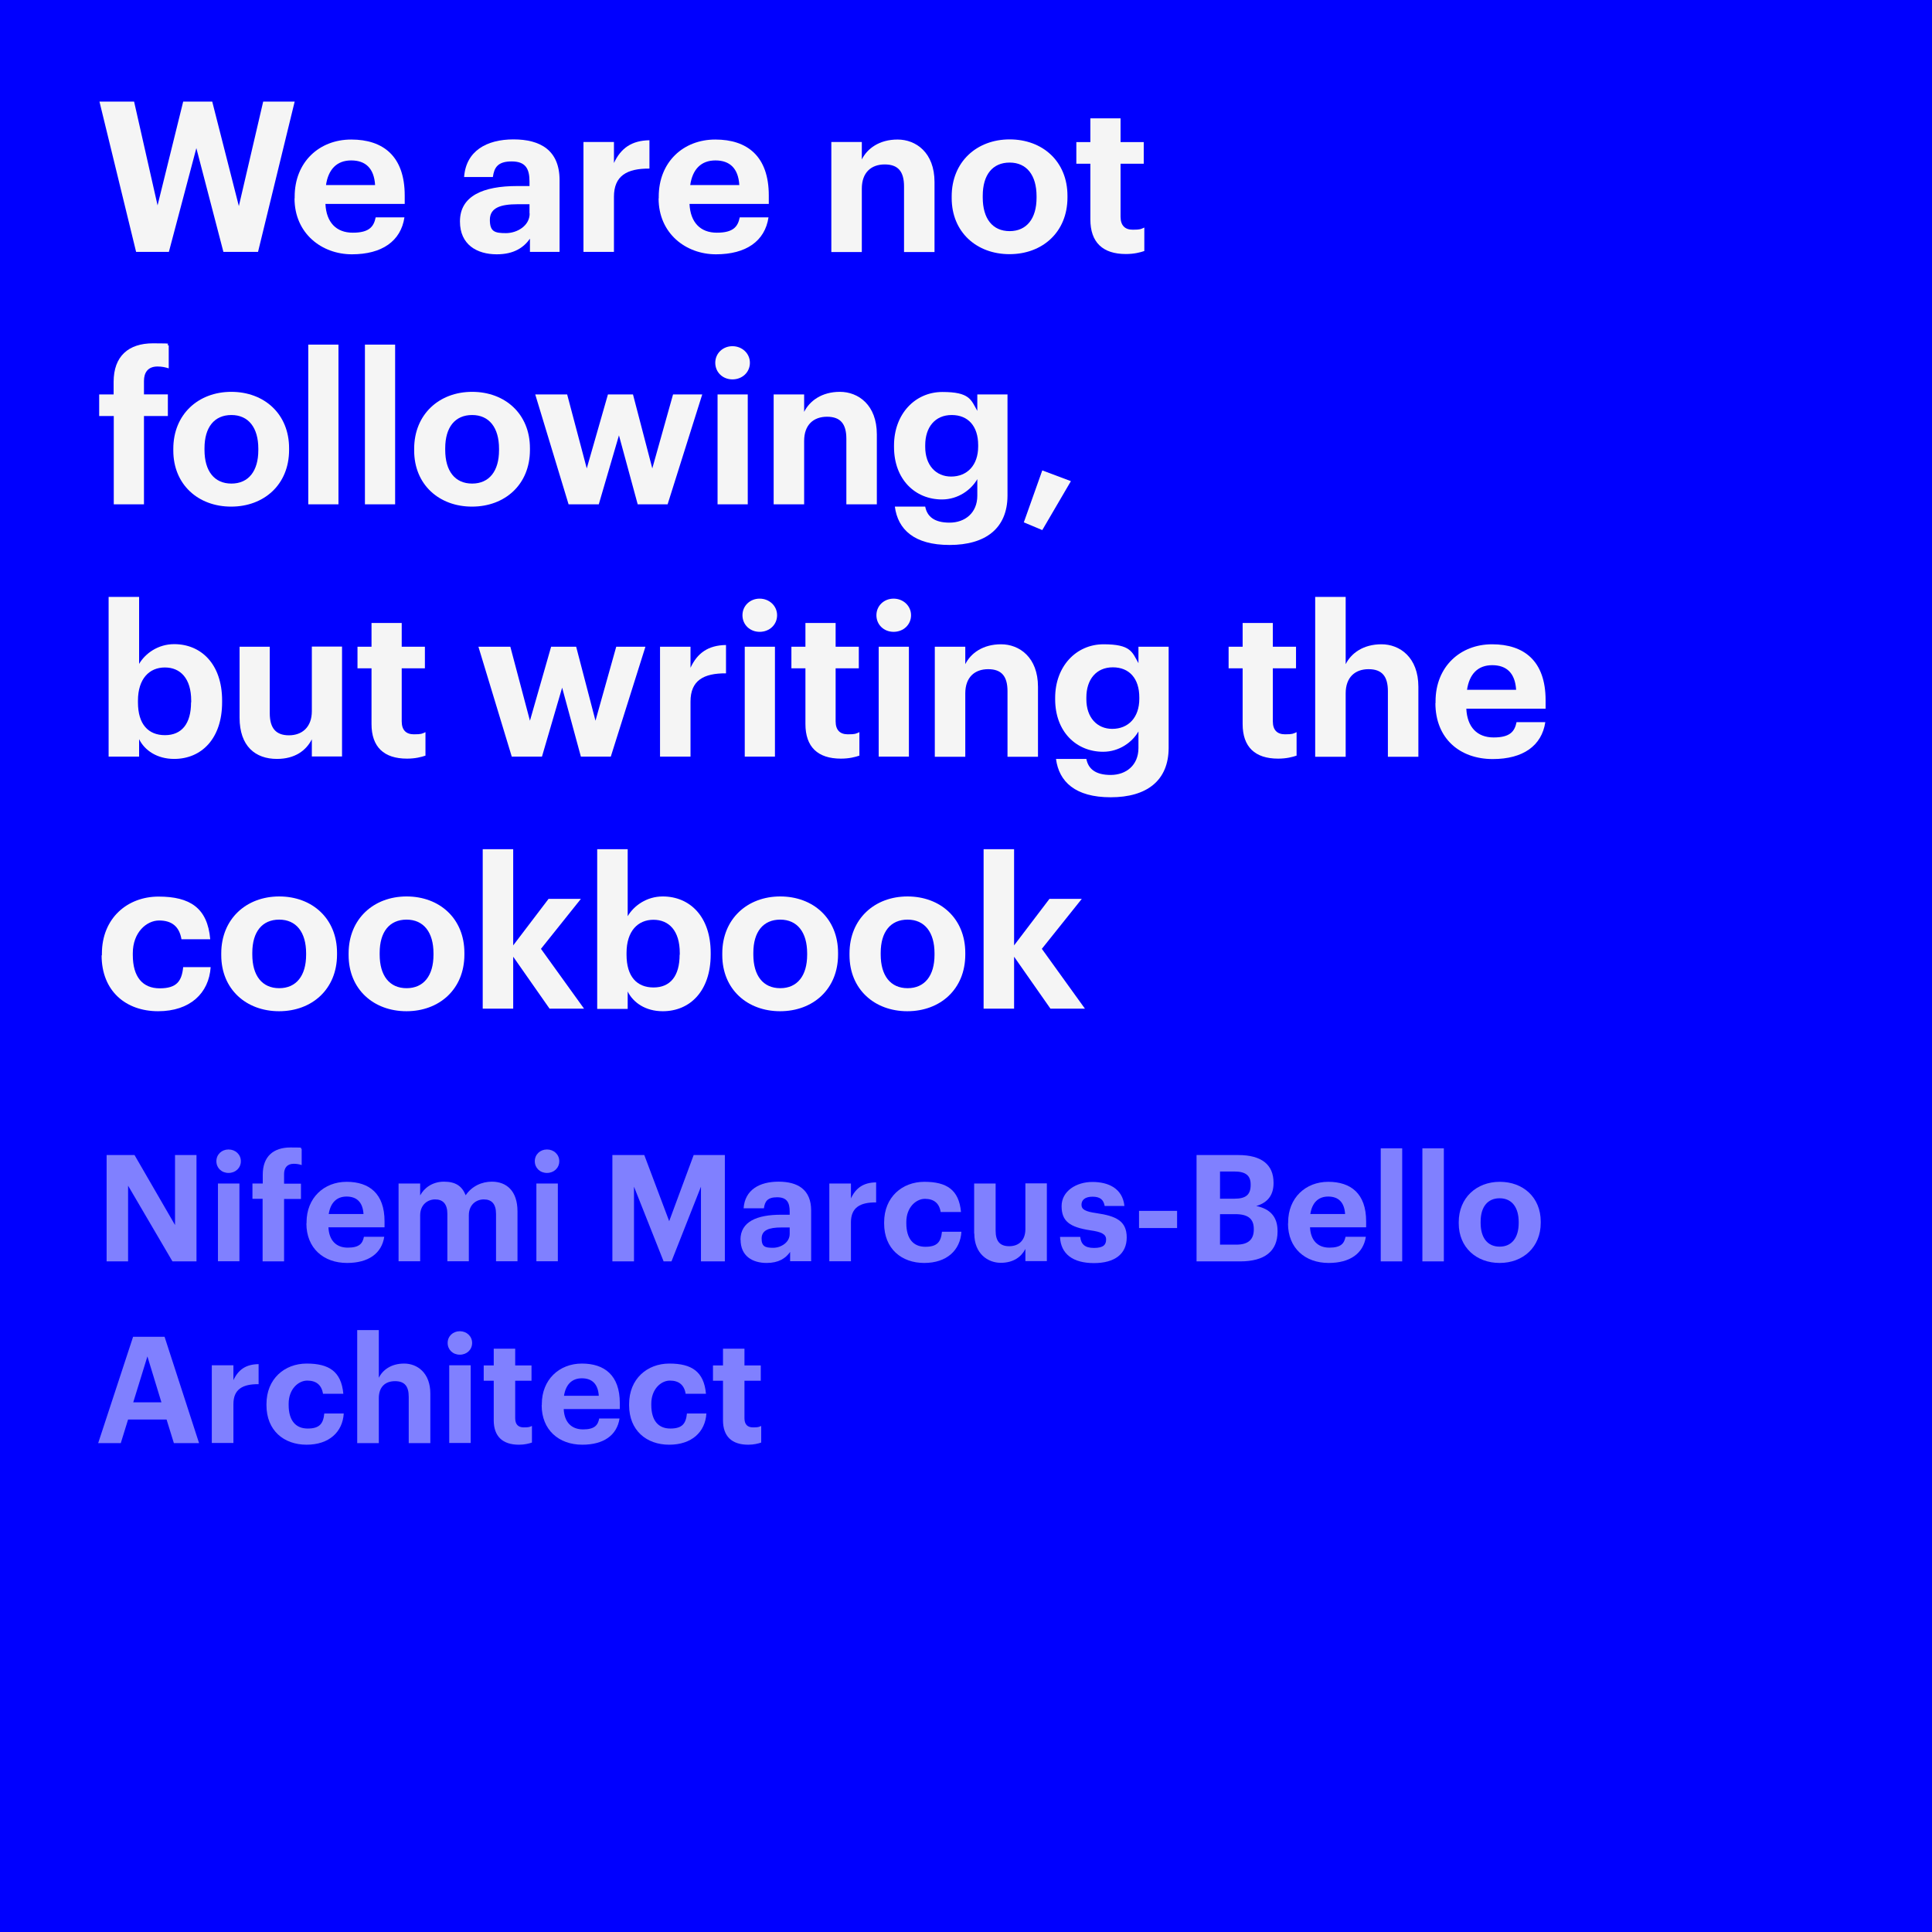 <svg xmlns="http://www.w3.org/2000/svg" id="Layer_1" data-name="Layer 1" version="1.1" viewBox="0.0 0.0 1350.0 1350.0" width="500" height="500">
  <defs>
    <style>
      .cls-1 {
        fill: #f5f5f5;
      }

      .cls-1, .cls-2, .cls-3 {
        stroke-width: 0px;
      }

      .cls-2 {
        fill: blue;
      }

      .cls-3 {
        fill: #8080ff;
      }
    </style>
  </defs>
  <g id="Type">
    <rect class="cls-2" y="0" width="1350" height="1350" />
    <g>
      <path class="cls-1" d="M69.6,71h24.1l16.4,72.5,17.9-72.5h20.3l18.6,73,17-73h22l-25.6,105h-24.2l-18.9-72.5-19.2,72.5h-22.9l-25.6-105Z" />
      <path class="cls-1" d="M205.9,138.6v-1.2c0-24.2,17.2-39.9,39.5-39.9s37.4,11.6,37.4,39.1v5.9h-55.4c.6,12.8,7.5,20.1,19.1,20.1s14.7-4.3,16-10.7h20.1c-2.5,16.6-15.7,25.8-36.7,25.8s-40.1-14.5-40.1-39.1ZM262.1,129.3c-.7-11.6-6.6-17.2-16.7-17.2s-16,6.3-17.6,17.2h34.4Z" />
      <path class="cls-1" d="M321.4,154.7c0-17.9,16.4-24.7,39.9-24.7h8.7v-3.1c0-9.1-2.8-14.1-12.5-14.1s-12.2,4.3-13.1,10.9h-20.1c1.3-18.2,15.7-26.3,34.5-26.3s32.2,7.6,32.2,28.5v50.1h-20.7v-9.2c-4.4,6.2-11.2,10.9-23.2,10.9-13.9,0-25.7-6.8-25.7-22.9ZM370,149.2v-6.5h-8.2c-12.3,0-19.5,2.6-19.5,10.9s3.4,9.3,11.2,9.3,16.6-5.1,16.6-13.7Z" />
      <path class="cls-1" d="M407.7,99.2h21.3v14.7c4.8-10.3,12.3-15.7,24.8-15.9v19.8c-15.7-.1-24.8,5-24.8,19.7v38.5h-21.3v-76.8h0Z" />
      <path class="cls-1" d="M460.3,138.6v-1.2c0-24.2,17.2-39.9,39.5-39.9s37.4,11.6,37.4,39.1v5.9h-55.4c.6,12.8,7.5,20.1,19.1,20.1s14.7-4.3,16-10.7h20.1c-2.5,16.6-15.7,25.8-36.7,25.8s-40.1-14.5-40.1-39.1ZM516.6,129.3c-.7-11.6-6.6-17.2-16.7-17.2s-16,6.3-17.6,17.2h34.4Z" />
      <path class="cls-1" d="M580.9,99.2h21.3v12.2c3.8-7.6,12.2-13.9,25-13.9s25.8,9.1,25.8,29.7v48.9h-21.3v-45.8c0-10.4-4.1-15.4-13.5-15.4s-16,5.6-16,16.9v44.3h-21.3v-76.8h0Z" />
      <path class="cls-1" d="M665,138.4v-1.2c0-24.1,17.5-39.8,40.5-39.8s40.4,15.4,40.4,39.4v1.2c0,24.2-17.5,39.6-40.5,39.6-22.9,0-40.4-15.3-40.4-39.2ZM724.3,138.1v-1c0-14.7-6.9-23.5-18.8-23.5s-18.8,8.5-18.8,23.2v1.2c0,14.7,6.8,23.5,18.8,23.5,11.9,0,18.8-8.8,18.8-23.3Z" />
      <path class="cls-1" d="M761.9,153.3v-38.9h-9.8v-15.1h9.8v-16.6h21.1v16.6h16.2v15.1h-16.2v37c0,6.2,3.1,9.1,8.5,9.1s5.6-.4,8.1-1.5v16.4c-2.9,1-7.2,2.1-12.9,2.1-16.2,0-24.8-8.2-24.8-24.2Z" />
      <path class="cls-1" d="M79.4,290.7h-10.1v-15.1h10.1v-8.8c0-17.9,10.4-26.9,27.5-26.9s7.6.4,11,1.5v16c-2.1-.7-4.7-1.3-7.8-1.3-6.8,0-9.5,4.3-9.5,10.1v9.4h16.7v15.1h-16.7v61.7h-21.1v-61.7Z" />
      <path class="cls-1" d="M121.1,314.8v-1.2c0-24.1,17.5-39.8,40.5-39.8s40.4,15.4,40.4,39.4v1.2c0,24.2-17.5,39.6-40.5,39.6-22.9,0-40.4-15.3-40.4-39.2ZM180.5,314.5v-1c0-14.7-6.9-23.5-18.8-23.5s-18.8,8.5-18.8,23.2v1.2c0,14.7,6.8,23.5,18.8,23.5s18.8-8.8,18.8-23.3Z" />
      <path class="cls-1" d="M215.4,240.8h21.1v111.6h-21.1v-111.6Z" />
      <path class="cls-1" d="M255,240.8h21.1v111.6h-21.1v-111.6h0Z" />
      <path class="cls-1" d="M289.4,314.8v-1.2c0-24.1,17.5-39.8,40.5-39.8s40.4,15.4,40.4,39.4v1.2c0,24.2-17.5,39.6-40.5,39.6-22.9,0-40.4-15.3-40.4-39.2ZM348.7,314.5v-1c0-14.7-6.9-23.5-18.8-23.5s-18.8,8.5-18.8,23.2v1.2c0,14.7,6.8,23.5,18.8,23.5s18.8-8.8,18.8-23.3Z" />
      <path class="cls-1" d="M374,275.6h22.3l13.7,51.7,14.8-51.7h17.5l13.5,51.7,14.5-51.7h20.4l-24.2,76.8h-20.9l-13.1-48.2-14.1,48.2h-21.1l-23.3-76.8Z" />
      <path class="cls-1" d="M499.8,253.5c0-6.6,5.3-11.6,12-11.6s12.2,5,12.2,11.6-5.3,11.6-12.2,11.6c-6.8,0-12-5-12-11.6ZM501.4,275.6h21.1v76.8h-21.1v-76.8Z" />
      <path class="cls-1" d="M540.6,275.6h21.3v12.2c3.8-7.6,12.2-14,25-14s25.8,9.1,25.8,29.7v48.9h-21.3v-45.8c0-10.4-4.1-15.4-13.5-15.4s-16,5.6-16,16.9v44.3h-21.3v-76.8h0Z" />
      <path class="cls-1" d="M625.4,354h21.1c1.3,6.8,6.2,11.2,17,11.2s19.4-6.8,19.4-18.8v-11.6c-4.3,7.5-13.4,14.2-24.7,14.2-18.6,0-33.5-13.9-33.5-36.7v-1c0-22,14.7-37.4,33.8-37.4s20,5.4,24.4,13.2v-11.5h21.1v70.8c-.1,22.8-15.3,34.4-40.5,34.4-24.8,0-36.1-10.9-38.2-26.7ZM683.5,312v-1c0-13.1-6.9-21-18.5-21s-18.5,8.5-18.5,21.1v1.2c0,12.8,7.5,20.7,18.1,20.7,11.2,0,18.9-7.9,18.9-21Z" />
      <path class="cls-1" d="M715.4,365l12.9-36.3,20,7.5-20,34.2-12.9-5.4Z" />
      <path class="cls-1" d="M97.2,516.5v12.2h-21.3v-111.6h21.3v46.8c4.3-7.3,13.2-13.8,24.5-13.8,18.8,0,33.5,13.9,33.5,39.4v1.2c0,25.4-14.4,39.6-33.5,39.6-11.9,0-20.6-5.9-24.5-13.8ZM133.6,490.8v-1.2c0-15.6-7.6-23.2-18.4-23.2s-18.8,7.8-18.8,23.2v1.2c0,15.4,7.3,22.9,18.9,22.9s18.2-7.9,18.2-22.9Z" />
      <path class="cls-1" d="M167.4,501.4v-49.5h21.1v46.5c0,10.4,4.3,15.4,13.4,15.4s16-5.6,16-16.9v-45.1h21.1v76.8h-21.1v-12c-4,7.8-11.7,13.7-24.4,13.7-15,0-26.1-8.8-26.1-28.9Z" />
      <path class="cls-1" d="M259.6,505.9v-38.9h-9.8v-15.1h9.8v-16.6h21.1v16.6h16.2v15.1h-16.2v37c0,6.2,3.1,9.1,8.5,9.1s5.6-.4,8.1-1.5v16.4c-2.9,1-7.2,2.1-12.9,2.1-16.2,0-24.8-8.2-24.8-24.2Z" />
      <path class="cls-1" d="M334.3,451.9h22.3l13.7,51.7,14.8-51.7h17.5l13.5,51.7,14.5-51.7h20.4l-24.2,76.8h-20.9l-13.1-48.2-14.1,48.2h-21.1l-23.3-76.8Z" />
      <path class="cls-1" d="M461.2,451.9h21.3v14.7c4.8-10.3,12.3-15.7,24.8-15.9v19.8c-15.7-.1-24.8,5-24.8,19.7v38.5h-21.3v-76.8Z" />
      <path class="cls-1" d="M518.8,429.9c0-6.6,5.3-11.6,12-11.6s12.2,5,12.2,11.6-5.3,11.6-12.2,11.6c-6.8,0-12-5-12-11.6ZM520.4,451.9h21.1v76.8h-21.1v-76.8Z" />
      <path class="cls-1" d="M562.8,505.9v-38.9h-9.8v-15.1h9.8v-16.6h21.1v16.6h16.2v15.1h-16.2v37c0,6.2,3.1,9.1,8.5,9.1s5.6-.4,8.1-1.5v16.4c-2.9,1-7.2,2.1-12.9,2.1-16.2,0-24.8-8.2-24.8-24.2Z" />
      <path class="cls-1" d="M612.4,429.9c0-6.6,5.3-11.6,12-11.6s12.2,5,12.2,11.6-5.3,11.6-12.2,11.6c-6.8,0-12-5-12-11.6ZM614,451.9h21.1v76.8h-21.1v-76.8Z" />
      <path class="cls-1" d="M653.2,451.9h21.3v12.2c3.8-7.6,12.2-13.9,25-13.9s25.8,9.1,25.8,29.7v48.9h-21.3v-45.8c0-10.4-4.1-15.4-13.5-15.4s-16,5.6-16,16.9v44.3h-21.3v-76.8h0Z" />
      <path class="cls-1" d="M738,530.3h21.1c1.3,6.8,6.2,11.2,17,11.2s19.4-6.8,19.4-18.8v-11.6c-4.3,7.5-13.4,14.2-24.7,14.2-18.6,0-33.5-13.9-33.5-36.7v-1c0-22,14.7-37.4,33.8-37.4s20,5.4,24.4,13.2v-11.5h21.1v70.8c-.1,22.8-15.3,34.4-40.5,34.4-24.8,0-36.1-10.9-38.2-26.7ZM796.1,488.3v-1c0-13.1-6.9-21-18.5-21s-18.5,8.5-18.5,21.1v1.2c0,12.8,7.5,20.7,18.1,20.7,11.2,0,18.9-7.9,18.9-21Z" />
      <path class="cls-1" d="M868.3,505.9v-38.9h-9.8v-15.1h9.8v-16.6h21.1v16.6h16.2v15.1h-16.2v37c0,6.2,3.1,9.1,8.5,9.1s5.6-.4,8.1-1.5v16.4c-2.9,1-7.2,2.1-12.9,2.1-16.2,0-24.8-8.2-24.8-24.2Z" />
      <path class="cls-1" d="M919,417.1h21.3v47c3.8-7.6,12.2-13.9,25-13.9s25.8,9.1,25.8,29.7v48.9h-21.3v-45.8c0-10.4-4.1-15.4-13.5-15.4s-16,5.6-16,16.9v44.3h-21.3v-111.6Z" />
      <path class="cls-1" d="M1003.1,491.3v-1.2c0-24.2,17.2-39.9,39.5-39.9s37.4,11.6,37.4,39.1v5.9h-55.4c.6,12.8,7.5,20.1,19.1,20.1s14.7-4.3,16-10.7h20.1c-2.5,16.6-15.7,25.8-36.7,25.8-23.2,0-40.1-14.5-40.1-39.1ZM1059.4,482c-.7-11.6-6.6-17.2-16.7-17.2s-16,6.3-17.6,17.2h34.4Z" />
      <path class="cls-1" d="M71.2,667.6v-1.2c0-24.8,17.8-39.9,39.6-39.9s34.2,7.8,36.1,29.8h-20.1c-1.5-9-6.9-13.1-15.6-13.1s-18.4,8.2-18.4,22.9v1.2c0,15.4,6.9,23.3,18.8,23.3s15.4-5,16.4-14.8h19.2c-1.2,18.2-14.4,30.8-36.7,30.8-22.5,0-39.5-14-39.5-39.1Z" />
      <path class="cls-1" d="M154.6,667.4v-1.2c0-24.1,17.5-39.8,40.5-39.8s40.4,15.4,40.4,39.4v1.2c0,24.2-17.5,39.6-40.5,39.6-22.9,0-40.4-15.3-40.4-39.2ZM213.9,667.1v-1c0-14.7-6.9-23.5-18.8-23.5s-18.8,8.5-18.8,23.2v1.2c0,14.7,6.8,23.5,18.8,23.5s18.8-8.8,18.8-23.3Z" />
      <path class="cls-1" d="M243.6,667.4v-1.2c0-24.1,17.5-39.8,40.5-39.8s40.4,15.4,40.4,39.4v1.2c0,24.2-17.5,39.6-40.5,39.6-22.9,0-40.4-15.3-40.4-39.2ZM302.9,667.1v-1c0-14.7-6.9-23.5-18.8-23.5s-18.8,8.5-18.8,23.2v1.2c0,14.7,6.8,23.5,18.8,23.5s18.8-8.8,18.8-23.3Z" />
      <path class="cls-1" d="M337.3,593.4h21.3v67.2l24.7-32.5h22.6l-27.9,34.9,30.1,41.8h-24.1l-25.4-36.3v36.3h-21.3v-111.6h0Z" />
      <path class="cls-1" d="M438.6,692.8v12.2h-21.3v-111.6h21.3v46.8c4.3-7.3,13.2-13.8,24.5-13.8,18.8,0,33.5,13.9,33.5,39.4v1.2c0,25.4-14.4,39.6-33.5,39.6-11.9,0-20.6-5.9-24.5-13.8ZM475,667.1v-1.2c0-15.6-7.6-23.2-18.4-23.2s-18.8,7.8-18.8,23.2v1.2c0,15.4,7.3,22.9,18.9,22.9s18.2-7.9,18.2-22.9Z" />
      <path class="cls-1" d="M504.7,667.4v-1.2c0-24.1,17.5-39.8,40.5-39.8s40.4,15.4,40.4,39.4v1.2c0,24.2-17.5,39.6-40.5,39.6-22.9,0-40.4-15.3-40.4-39.2ZM564,667.1v-1c0-14.7-6.9-23.5-18.8-23.5s-18.8,8.5-18.8,23.2v1.2c0,14.7,6.8,23.5,18.8,23.5s18.8-8.8,18.8-23.3Z" />
      <path class="cls-1" d="M593.6,667.4v-1.2c0-24.1,17.5-39.8,40.5-39.8s40.4,15.4,40.4,39.4v1.2c0,24.2-17.5,39.6-40.5,39.6-22.9,0-40.4-15.3-40.4-39.2ZM653,667.1v-1c0-14.7-6.9-23.5-18.8-23.5s-18.8,8.5-18.8,23.2v1.2c0,14.7,6.8,23.5,18.8,23.5s18.8-8.8,18.8-23.3Z" />
      <path class="cls-1" d="M687.3,593.4h21.3v67.2l24.7-32.5h22.6l-27.9,34.9,30.1,41.8h-24.1l-25.4-36.3v36.3h-21.3v-111.6h0Z" />
      <path class="cls-3" d="M74.5,807.1h19.5l28.3,48.9v-48.9h15v74.3h-16.8l-31-52.9v52.9h-15v-74.3Z" />
      <path class="cls-3" d="M151.2,811.4c0-4.7,3.7-8.2,8.5-8.2s8.6,3.5,8.6,8.2-3.7,8.2-8.6,8.2-8.5-3.5-8.5-8.2ZM152.3,827h15v54.3h-15v-54.3Z" />
      <path class="cls-3" d="M183.6,837.7h-7.2v-10.7h7.2v-6.2c0-12.7,7.4-19,19.4-19s5.4.3,7.8,1v11.3c-1.5-.5-3.3-.9-5.5-.9-4.8,0-6.8,3-6.8,7.2v6.7h11.8v10.7h-11.8v43.6h-15v-43.6h0Z" />
      <path class="cls-3" d="M214.2,854.9v-.8c0-17.1,12.2-28.3,28-28.3s26.5,8.2,26.5,27.6v4.2h-39.2c.4,9,5.3,14.2,13.5,14.2s10.4-3,11.3-7.6h14.2c-1.8,11.7-11.1,18.3-26,18.3-16.4,0-28.4-10.3-28.4-27.6ZM254,848.3c-.5-8.2-4.7-12.2-11.8-12.2s-11.3,4.5-12.5,12.2h24.3Z" />
      <path class="cls-3" d="M278.5,827h15.1v8.3c2.7-5.1,8.5-9.6,16.6-9.6s12.6,3,15.2,9.5c4.4-6.5,11.4-9.5,18.3-9.5,10.1,0,17.9,6.3,17.9,20.8v34.8h-15v-33.1c0-7-3.1-10.1-8.5-10.1s-10.5,3.7-10.5,11.1v32.1h-15v-33.1c0-7-3.2-10.1-8.5-10.1s-10.5,3.7-10.5,11.1v32.1h-15.1v-54.3Z" />
      <path class="cls-3" d="M373.7,811.4c0-4.7,3.7-8.2,8.5-8.2s8.6,3.5,8.6,8.2-3.7,8.2-8.6,8.2-8.5-3.5-8.5-8.2ZM374.8,827h15v54.3h-15v-54.3Z" />
      <path class="cls-3" d="M428,807.1h22.2l17.4,46.2,17.1-46.2h21.8v74.3h-16.7v-52.2l-20.6,52.2h-5.5l-20.7-52.2v52.2h-15.1v-74.3h0Z" />
      <path class="cls-3" d="M517.4,866.3c0-12.7,11.6-17.5,28.3-17.5h6.1v-2.2c0-6.4-2-10-8.8-10s-8.6,3-9.2,7.7h-14.2c.9-12.9,11.1-18.6,24.4-18.6s22.8,5.4,22.8,20.2v35.4h-14.7v-6.5c-3.1,4.4-7.9,7.7-16.4,7.7-9.9,0-18.2-4.8-18.2-16.2ZM551.8,862.3v-4.6h-5.8c-8.7,0-13.8,1.9-13.8,7.7s2.4,6.5,7.9,6.5,11.7-3.6,11.7-9.7Z" />
      <path class="cls-3" d="M579.5,827h15.1v10.4c3.4-7.3,8.7-11.1,17.6-11.2v14c-11.1-.1-17.6,3.5-17.6,13.9v27.2h-15.1v-54.3Z" />
      <path class="cls-3" d="M617.8,854.9v-.8c0-17.6,12.6-28.3,28.1-28.3s24.2,5.5,25.6,21.1h-14.2c-1-6.3-4.9-9.2-11-9.2s-13,5.8-13,16.2v.8c0,10.9,4.9,16.5,13.3,16.5s10.9-3.5,11.6-10.5h13.6c-.8,12.9-10.2,21.8-26,21.8s-28-9.9-28-27.6Z" />
      <path class="cls-3" d="M680.7,862v-35h15v32.9c0,7.4,3,10.9,9.5,10.9s11.3-3.9,11.3-12v-31.9h15v54.3h-15v-8.5c-2.8,5.5-8.3,9.7-17.2,9.7s-18.5-6.2-18.5-20.5Z" />
      <path class="cls-3" d="M740.8,864.3h14c.6,4.9,3,7.7,9.6,7.7s8.5-2.2,8.5-5.9-3.2-5.3-11-6.4c-14.4-2.2-20.1-6.3-20.1-16.9s10.4-16.9,21.5-16.9,21.1,4.4,22.4,16.8h-13.8c-.8-4.5-3.3-6.5-8.5-6.5s-7.7,2.3-7.7,5.6,2.6,4.8,10.5,5.9c13.6,2,21.1,5.4,21.1,17s-8.5,17.9-22.9,17.9c-14.7,0-23.2-6.4-23.7-18.2Z" />
      <path class="cls-3" d="M795.9,846.1h26.6v12h-26.6v-12Z" />
      <path class="cls-3" d="M836.1,807.1h29.2c16.2,0,24.6,6.7,24.6,19.3v.4c0,7.8-3.7,13.5-12.1,15.9,9.7,2,14.9,7.5,14.9,17.5v.4c0,13.6-8.9,20.8-26.1,20.8h-30.5v-74.3h0ZM862.6,837.6c8.1,0,11.3-2.9,11.3-9.6v-.4c0-6.2-3.5-9-11.4-9h-10v19h10.1ZM864,869.7c8.3,0,12.1-3.7,12.1-10.5v-.4c0-6.9-3.7-10.4-12.9-10.4h-10.7v21.3h11.5Z" />
      <path class="cls-3" d="M900.1,854.9v-.8c0-17.1,12.2-28.3,28-28.3s26.5,8.2,26.5,27.6v4.2h-39.2c.4,9,5.3,14.2,13.5,14.2s10.4-3,11.3-7.6h14.2c-1.8,11.7-11.1,18.3-26,18.3-16.4,0-28.4-10.3-28.4-27.6ZM939.9,848.3c-.5-8.2-4.7-12.2-11.8-12.2s-11.3,4.5-12.5,12.2h24.3Z" />
      <path class="cls-3" d="M964.8,802.4h15v79h-15v-79Z" />
      <path class="cls-3" d="M993.9,802.4h15v79h-15v-79Z" />
      <path class="cls-3" d="M1019.3,854.8v-.8c0-17,12.4-28.2,28.7-28.2s28.6,10.9,28.6,27.8v.8c0,17.1-12.4,28.1-28.7,28.1-16.2,0-28.6-10.8-28.6-27.7ZM1061.2,854.6v-.7c0-10.4-4.9-16.6-13.3-16.6s-13.3,6-13.3,16.4v.8c0,10.4,4.8,16.6,13.3,16.6,8.4,0,13.3-6.2,13.3-16.5Z" />
      <path class="cls-3" d="M93.1,934.1h21.9l24.1,74.3h-17.6l-5.1-16.5h-26.9l-5.1,16.5h-15.8l24.4-74.3ZM93.2,979.9h19.6l-9.8-32.1-9.9,32.1Z" />
      <path class="cls-3" d="M148,954h15.1v10.4c3.4-7.3,8.7-11.1,17.6-11.2v14c-11.1-.1-17.6,3.5-17.6,13.9v27.2h-15.1v-54.3Z" />
      <path class="cls-3" d="M186.2,981.9v-.8c0-17.6,12.6-28.3,28.1-28.3s24.2,5.5,25.6,21.1h-14.2c-1-6.3-4.9-9.2-11-9.2s-13,5.8-13,16.2v.8c0,10.9,4.9,16.5,13.3,16.5s10.9-3.5,11.6-10.5h13.6c-.8,12.9-10.2,21.8-26,21.8s-28-9.9-28-27.6Z" />
      <path class="cls-3" d="M249.6,929.4h15.1v33.3c2.7-5.4,8.6-9.9,17.7-9.9s18.3,6.4,18.3,21v34.6h-15.1v-32.4c0-7.4-2.9-10.9-9.6-10.9s-11.3,3.9-11.3,11.9v31.4h-15.1v-79h0Z" />
      <path class="cls-3" d="M312.8,938.4c0-4.7,3.7-8.2,8.5-8.2s8.6,3.5,8.6,8.2-3.7,8.2-8.6,8.2-8.5-3.5-8.5-8.2ZM313.9,954h15v54.3h-15v-54.3Z" />
      <path class="cls-3" d="M345,992.3v-27.5h-7v-10.7h7v-11.7h15v11.7h11.4v10.7h-11.4v26.2c0,4.4,2.2,6.4,6,6.4s3.9-.3,5.7-1v11.6c-2.1.7-5.1,1.5-9.1,1.5-11.4,0-17.6-5.8-17.6-17.1Z" />
      <path class="cls-3" d="M378.6,981.9v-.8c0-17.1,12.2-28.3,28-28.3s26.5,8.2,26.5,27.6v4.2h-39.2c.4,9,5.3,14.2,13.5,14.2s10.4-3,11.3-7.6h14.2c-1.8,11.7-11.1,18.3-26,18.3-16.4,0-28.4-10.3-28.4-27.6ZM418.4,975.3c-.5-8.2-4.7-12.2-11.8-12.2s-11.3,4.5-12.5,12.2h24.3Z" />
      <path class="cls-3" d="M439.6,981.9v-.8c0-17.6,12.6-28.3,28.1-28.3s24.2,5.5,25.6,21.1h-14.2c-1-6.3-4.9-9.2-11-9.2s-13,5.8-13,16.2v.8c0,10.9,4.9,16.5,13.3,16.5s10.9-3.5,11.6-10.5h13.6c-.8,12.9-10.2,21.8-26,21.8s-28-9.9-28-27.6Z" />
      <path class="cls-3" d="M505.2,992.3v-27.5h-7v-10.7h7v-11.7h15v11.7h11.4v10.7h-11.4v26.2c0,4.4,2.2,6.4,6,6.4s3.9-.3,5.7-1v11.6c-2.1.7-5.1,1.5-9.1,1.5-11.4,0-17.6-5.8-17.6-17.1Z" />
    </g>
  </g>
</svg>